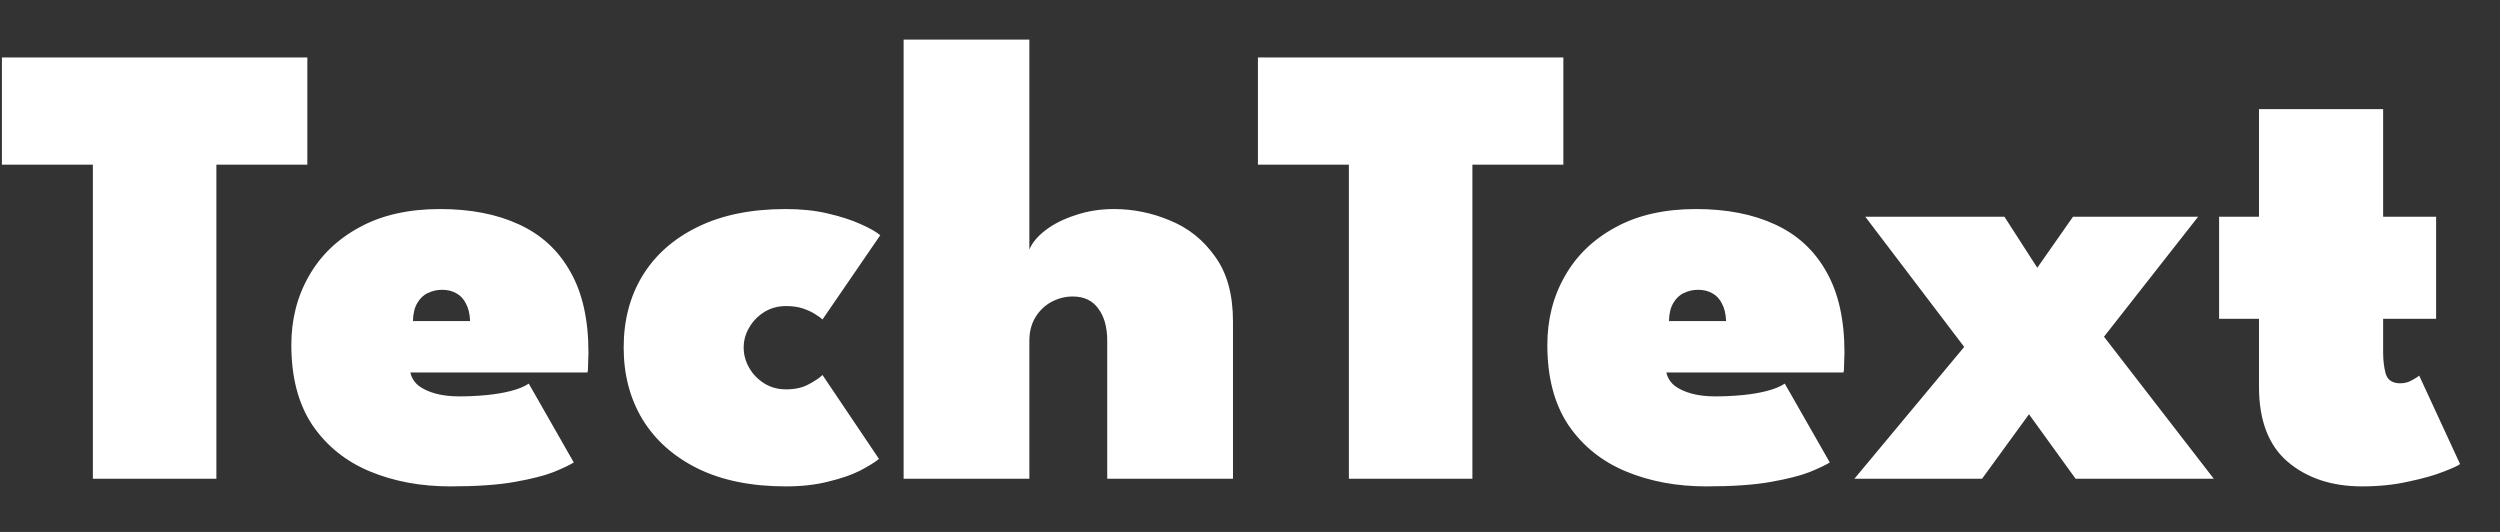 <svg width="47" height="10" viewBox="0 0 47 10" fill="none" xmlns="http://www.w3.org/2000/svg">
<rect x="0" y="0" width="47" height="10" fill="#333333" stroke="none"/>
<path d="M1.746 3.096H0.036V1.08H5.778V3.096H4.068V9H1.746V3.096ZM7.715 7.002C7.735 7.098 7.785 7.18 7.865 7.248C7.949 7.312 8.055 7.362 8.183 7.398C8.315 7.434 8.463 7.452 8.627 7.452C8.803 7.452 8.975 7.444 9.143 7.428C9.311 7.412 9.465 7.386 9.605 7.35C9.745 7.314 9.857 7.268 9.941 7.212L10.787 8.694C10.711 8.742 10.585 8.802 10.409 8.874C10.237 8.942 9.993 9.004 9.677 9.06C9.365 9.116 8.961 9.144 8.465 9.144C7.909 9.144 7.405 9.05 6.953 8.862C6.501 8.674 6.141 8.384 5.873 7.992C5.609 7.596 5.477 7.094 5.477 6.486C5.477 6.006 5.587 5.574 5.807 5.19C6.027 4.802 6.345 4.496 6.761 4.272C7.177 4.044 7.681 3.93 8.273 3.93C8.845 3.93 9.339 4.026 9.755 4.218C10.175 4.41 10.497 4.706 10.721 5.106C10.949 5.502 11.063 6.01 11.063 6.63C11.063 6.662 11.061 6.726 11.057 6.822C11.057 6.914 11.053 6.974 11.045 7.002H7.715ZM8.837 6.036C8.833 5.904 8.807 5.794 8.759 5.706C8.715 5.618 8.655 5.554 8.579 5.514C8.503 5.47 8.413 5.448 8.309 5.448C8.217 5.448 8.129 5.468 8.045 5.508C7.965 5.544 7.899 5.606 7.847 5.694C7.795 5.778 7.767 5.892 7.763 6.036H8.837ZM14.779 7.32C14.947 7.32 15.089 7.288 15.205 7.224C15.325 7.16 15.411 7.102 15.463 7.05L16.525 8.628C16.445 8.692 16.325 8.766 16.165 8.85C16.005 8.93 15.807 8.998 15.571 9.054C15.339 9.114 15.073 9.144 14.773 9.144C14.125 9.144 13.573 9.032 13.117 8.808C12.665 8.584 12.319 8.276 12.079 7.884C11.843 7.492 11.725 7.042 11.725 6.534C11.725 6.022 11.843 5.572 12.079 5.184C12.319 4.792 12.665 4.486 13.117 4.266C13.573 4.042 14.125 3.93 14.773 3.93C15.065 3.93 15.329 3.958 15.565 4.014C15.805 4.07 16.009 4.136 16.177 4.212C16.349 4.288 16.473 4.358 16.549 4.422L15.463 6.006C15.439 5.982 15.395 5.95 15.331 5.91C15.271 5.87 15.195 5.834 15.103 5.802C15.011 5.77 14.903 5.754 14.779 5.754C14.623 5.754 14.485 5.792 14.365 5.868C14.245 5.944 14.151 6.042 14.083 6.162C14.015 6.278 13.981 6.402 13.981 6.534C13.981 6.666 14.015 6.792 14.083 6.912C14.151 7.032 14.245 7.13 14.365 7.206C14.485 7.282 14.623 7.32 14.779 7.32ZM20.942 3.93C21.306 3.93 21.658 4.002 21.998 4.146C22.342 4.286 22.624 4.512 22.844 4.824C23.068 5.132 23.18 5.538 23.18 6.042V9H20.816V6.408C20.816 6.152 20.76 5.95 20.648 5.802C20.54 5.65 20.38 5.574 20.168 5.574C20.028 5.574 19.894 5.608 19.766 5.676C19.642 5.744 19.542 5.84 19.466 5.964C19.39 6.088 19.352 6.236 19.352 6.408V9H16.988V0.744H19.352V4.692C19.404 4.564 19.506 4.442 19.658 4.326C19.81 4.21 19.998 4.116 20.222 4.044C20.446 3.968 20.686 3.93 20.942 3.93ZM25.359 3.096H23.649V1.08H29.391V3.096H27.681V9H25.359V3.096ZM31.328 7.002C31.348 7.098 31.398 7.18 31.478 7.248C31.562 7.312 31.668 7.362 31.796 7.398C31.928 7.434 32.076 7.452 32.24 7.452C32.416 7.452 32.588 7.444 32.756 7.428C32.924 7.412 33.078 7.386 33.218 7.35C33.358 7.314 33.47 7.268 33.554 7.212L34.4 8.694C34.324 8.742 34.198 8.802 34.022 8.874C33.85 8.942 33.606 9.004 33.29 9.06C32.978 9.116 32.574 9.144 32.078 9.144C31.522 9.144 31.018 9.05 30.566 8.862C30.114 8.674 29.754 8.384 29.486 7.992C29.222 7.596 29.09 7.094 29.09 6.486C29.09 6.006 29.2 5.574 29.42 5.19C29.64 4.802 29.958 4.496 30.374 4.272C30.79 4.044 31.294 3.93 31.886 3.93C32.458 3.93 32.952 4.026 33.368 4.218C33.788 4.41 34.11 4.706 34.334 5.106C34.562 5.502 34.676 6.01 34.676 6.63C34.676 6.662 34.674 6.726 34.67 6.822C34.67 6.914 34.666 6.974 34.658 7.002H31.328ZM32.45 6.036C32.446 5.904 32.42 5.794 32.372 5.706C32.328 5.618 32.268 5.554 32.192 5.514C32.116 5.47 32.026 5.448 31.922 5.448C31.83 5.448 31.742 5.468 31.658 5.508C31.578 5.544 31.512 5.606 31.46 5.694C31.408 5.778 31.38 5.892 31.376 6.036H32.45ZM39.555 6.33L41.619 9H39.021L38.145 7.788L37.263 9H34.863L36.927 6.522L35.067 4.074H37.683L38.301 5.034L38.973 4.074H41.325L39.555 6.33ZM41.719 4.074H42.469V2.052H44.803V4.074H45.799V5.994H44.803V6.63C44.803 6.774 44.819 6.906 44.851 7.026C44.887 7.146 44.979 7.206 45.127 7.206C45.207 7.206 45.281 7.186 45.349 7.146C45.421 7.106 45.465 7.078 45.481 7.062L46.249 8.724C46.217 8.752 46.113 8.8 45.937 8.868C45.765 8.936 45.545 8.998 45.277 9.054C45.013 9.114 44.723 9.144 44.407 9.144C43.839 9.144 43.373 8.99 43.009 8.682C42.649 8.374 42.469 7.904 42.469 7.272V5.994H41.719V4.074Z" fill="white"/>
</svg>
